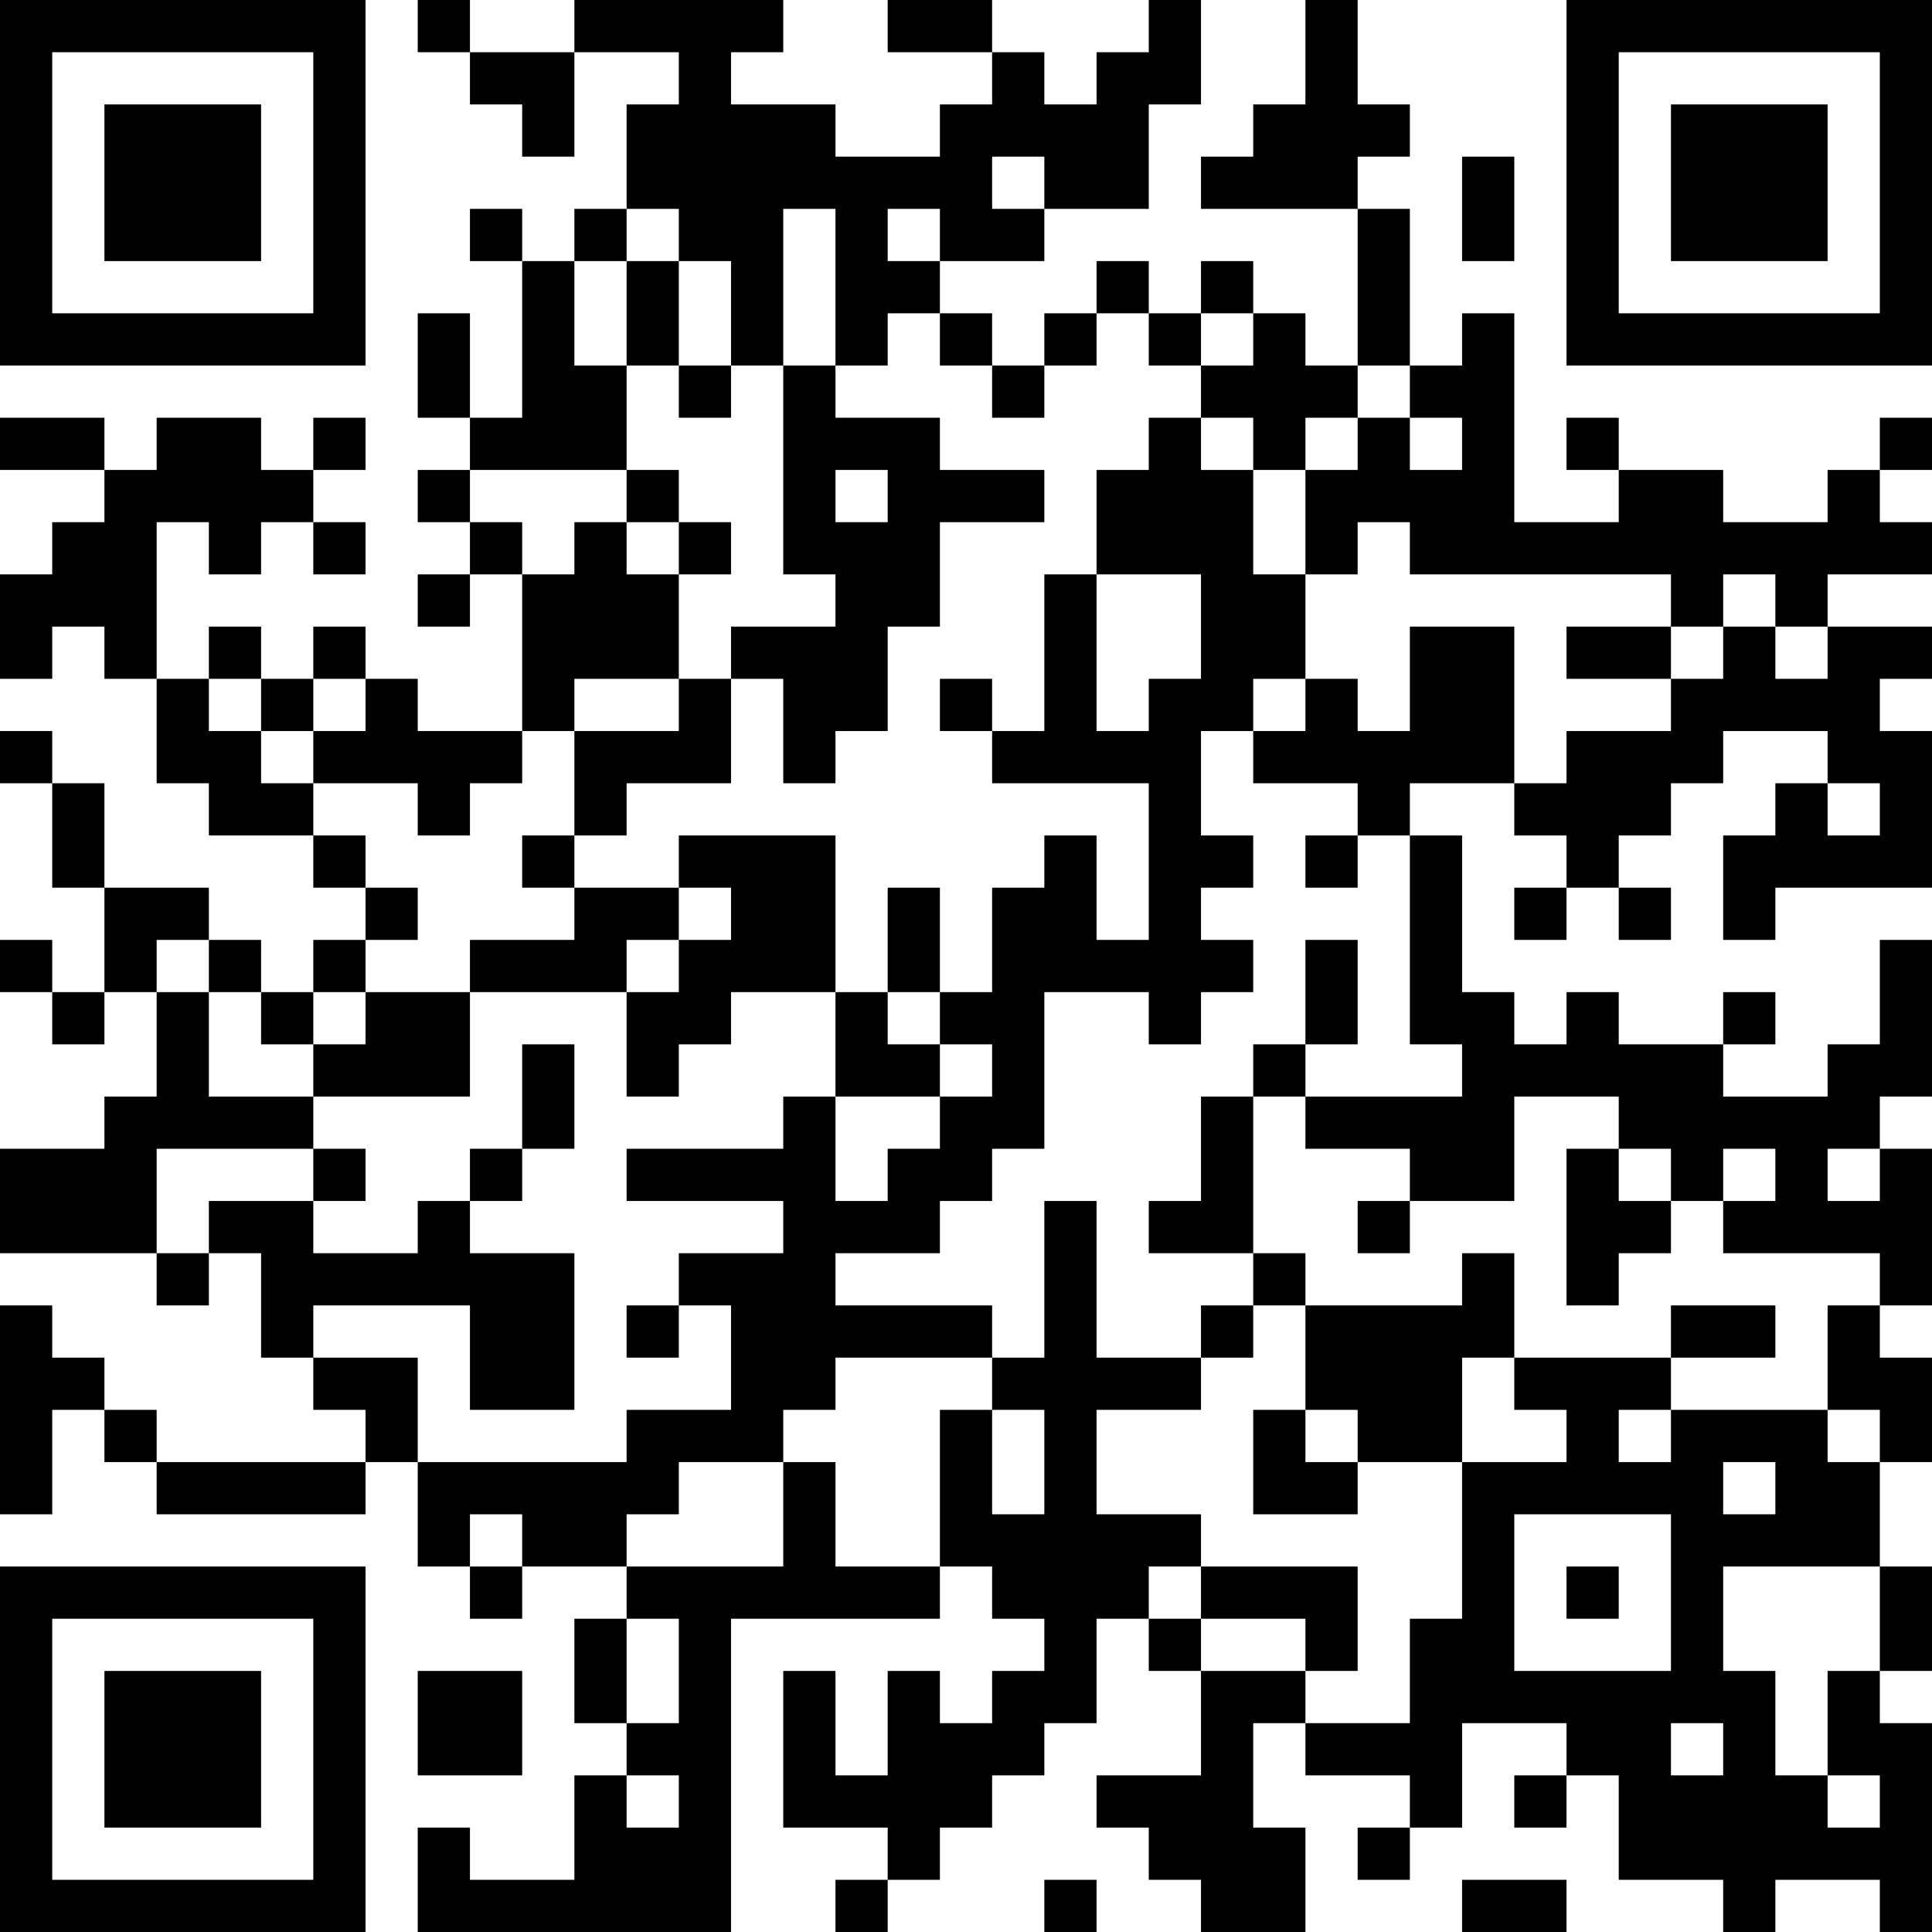 <?xml version="1.0" encoding="UTF-8"?>
<svg xmlns="http://www.w3.org/2000/svg" version="1.1" width="400" height="400" viewBox="0 0 400 400"><rect x="0" y="0" width="400" height="400" fill="#ffffff"/><g transform="scale(10.811)"><g transform="translate(0,0)"><path fill-rule="evenodd" d="M8 0L8 1L9 1L9 2L10 2L10 3L11 3L11 1L13 1L13 2L12 2L12 4L11 4L11 5L10 5L10 4L9 4L9 5L10 5L10 8L9 8L9 6L8 6L8 8L9 8L9 9L8 9L8 10L9 10L9 11L8 11L8 12L9 12L9 11L10 11L10 14L8 14L8 13L7 13L7 12L6 12L6 13L5 13L5 12L4 12L4 13L3 13L3 10L4 10L4 11L5 11L5 10L6 10L6 11L7 11L7 10L6 10L6 9L7 9L7 8L6 8L6 9L5 9L5 8L3 8L3 9L2 9L2 8L0 8L0 9L2 9L2 10L1 10L1 11L0 11L0 13L1 13L1 12L2 12L2 13L3 13L3 15L4 15L4 16L6 16L6 17L7 17L7 18L6 18L6 19L5 19L5 18L4 18L4 17L2 17L2 15L1 15L1 14L0 14L0 15L1 15L1 17L2 17L2 19L1 19L1 18L0 18L0 19L1 19L1 20L2 20L2 19L3 19L3 21L2 21L2 22L0 22L0 24L3 24L3 25L4 25L4 24L5 24L5 26L6 26L6 27L7 27L7 28L3 28L3 27L2 27L2 26L1 26L1 25L0 25L0 29L1 29L1 27L2 27L2 28L3 28L3 29L7 29L7 28L8 28L8 30L9 30L9 31L10 31L10 30L12 30L12 31L11 31L11 33L12 33L12 34L11 34L11 36L9 36L9 35L8 35L8 37L14 37L14 31L18 31L18 30L19 30L19 31L20 31L20 32L19 32L19 33L18 33L18 32L17 32L17 34L16 34L16 32L15 32L15 35L17 35L17 36L16 36L16 37L17 37L17 36L18 36L18 35L19 35L19 34L20 34L20 33L21 33L21 31L22 31L22 32L23 32L23 34L21 34L21 35L22 35L22 36L23 36L23 37L25 37L25 35L24 35L24 33L25 33L25 34L27 34L27 35L26 35L26 36L27 36L27 35L28 35L28 33L30 33L30 34L29 34L29 35L30 35L30 34L31 34L31 36L33 36L33 37L34 37L34 36L36 36L36 37L37 37L37 33L36 33L36 32L37 32L37 30L36 30L36 28L37 28L37 26L36 26L36 25L37 25L37 22L36 22L36 21L37 21L37 18L36 18L36 20L35 20L35 21L33 21L33 20L34 20L34 19L33 19L33 20L31 20L31 19L30 19L30 20L29 20L29 19L28 19L28 16L27 16L27 15L29 15L29 16L30 16L30 17L29 17L29 18L30 18L30 17L31 17L31 18L32 18L32 17L31 17L31 16L32 16L32 15L33 15L33 14L35 14L35 15L34 15L34 16L33 16L33 18L34 18L34 17L37 17L37 14L36 14L36 13L37 13L37 12L35 12L35 11L37 11L37 10L36 10L36 9L37 9L37 8L36 8L36 9L35 9L35 10L33 10L33 9L31 9L31 8L30 8L30 9L31 9L31 10L29 10L29 6L28 6L28 7L27 7L27 4L26 4L26 3L27 3L27 2L26 2L26 0L25 0L25 2L24 2L24 3L23 3L23 4L26 4L26 7L25 7L25 6L24 6L24 5L23 5L23 6L22 6L22 5L21 5L21 6L20 6L20 7L19 7L19 6L18 6L18 5L20 5L20 4L22 4L22 2L23 2L23 0L22 0L22 1L21 1L21 2L20 2L20 1L19 1L19 0L17 0L17 1L19 1L19 2L18 2L18 3L16 3L16 2L14 2L14 1L15 1L15 0L11 0L11 1L9 1L9 0ZM19 3L19 4L20 4L20 3ZM28 3L28 5L29 5L29 3ZM12 4L12 5L11 5L11 7L12 7L12 9L9 9L9 10L10 10L10 11L11 11L11 10L12 10L12 11L13 11L13 13L11 13L11 14L10 14L10 15L9 15L9 16L8 16L8 15L6 15L6 14L7 14L7 13L6 13L6 14L5 14L5 13L4 13L4 14L5 14L5 15L6 15L6 16L7 16L7 17L8 17L8 18L7 18L7 19L6 19L6 20L5 20L5 19L4 19L4 18L3 18L3 19L4 19L4 21L6 21L6 22L3 22L3 24L4 24L4 23L6 23L6 24L8 24L8 23L9 23L9 24L11 24L11 27L9 27L9 25L6 25L6 26L8 26L8 28L12 28L12 27L14 27L14 25L13 25L13 24L15 24L15 23L12 23L12 22L15 22L15 21L16 21L16 23L17 23L17 22L18 22L18 21L19 21L19 20L18 20L18 19L19 19L19 17L20 17L20 16L21 16L21 18L22 18L22 15L19 15L19 14L20 14L20 11L21 11L21 14L22 14L22 13L23 13L23 11L21 11L21 9L22 9L22 8L23 8L23 9L24 9L24 11L25 11L25 13L24 13L24 14L23 14L23 16L24 16L24 17L23 17L23 18L24 18L24 19L23 19L23 20L22 20L22 19L20 19L20 22L19 22L19 23L18 23L18 24L16 24L16 25L19 25L19 26L16 26L16 27L15 27L15 28L13 28L13 29L12 29L12 30L15 30L15 28L16 28L16 30L18 30L18 27L19 27L19 29L20 29L20 27L19 27L19 26L20 26L20 23L21 23L21 26L23 26L23 27L21 27L21 29L23 29L23 30L22 30L22 31L23 31L23 32L25 32L25 33L27 33L27 31L28 31L28 28L30 28L30 27L29 27L29 26L32 26L32 27L31 27L31 28L32 28L32 27L35 27L35 28L36 28L36 27L35 27L35 25L36 25L36 24L33 24L33 23L34 23L34 22L33 22L33 23L32 23L32 22L31 22L31 21L29 21L29 23L27 23L27 22L25 22L25 21L28 21L28 20L27 20L27 16L26 16L26 15L24 15L24 14L25 14L25 13L26 13L26 14L27 14L27 12L29 12L29 15L30 15L30 14L32 14L32 13L33 13L33 12L34 12L34 13L35 13L35 12L34 12L34 11L33 11L33 12L32 12L32 11L27 11L27 10L26 10L26 11L25 11L25 9L26 9L26 8L27 8L27 9L28 9L28 8L27 8L27 7L26 7L26 8L25 8L25 9L24 9L24 8L23 8L23 7L24 7L24 6L23 6L23 7L22 7L22 6L21 6L21 7L20 7L20 8L19 8L19 7L18 7L18 6L17 6L17 7L16 7L16 4L15 4L15 7L14 7L14 5L13 5L13 4ZM17 4L17 5L18 5L18 4ZM12 5L12 7L13 7L13 8L14 8L14 7L13 7L13 5ZM15 7L15 11L16 11L16 12L14 12L14 13L13 13L13 14L11 14L11 16L10 16L10 17L11 17L11 18L9 18L9 19L7 19L7 20L6 20L6 21L9 21L9 19L12 19L12 21L13 21L13 20L14 20L14 19L16 19L16 21L18 21L18 20L17 20L17 19L18 19L18 17L17 17L17 19L16 19L16 16L13 16L13 17L11 17L11 16L12 16L12 15L14 15L14 13L15 13L15 15L16 15L16 14L17 14L17 12L18 12L18 10L20 10L20 9L18 9L18 8L16 8L16 7ZM12 9L12 10L13 10L13 11L14 11L14 10L13 10L13 9ZM16 9L16 10L17 10L17 9ZM30 12L30 13L32 13L32 12ZM18 13L18 14L19 14L19 13ZM35 15L35 16L36 16L36 15ZM25 16L25 17L26 17L26 16ZM13 17L13 18L12 18L12 19L13 19L13 18L14 18L14 17ZM25 18L25 20L24 20L24 21L23 21L23 23L22 23L22 24L24 24L24 25L23 25L23 26L24 26L24 25L25 25L25 27L24 27L24 29L26 29L26 28L28 28L28 26L29 26L29 24L28 24L28 25L25 25L25 24L24 24L24 21L25 21L25 20L26 20L26 18ZM10 20L10 22L9 22L9 23L10 23L10 22L11 22L11 20ZM6 22L6 23L7 23L7 22ZM30 22L30 25L31 25L31 24L32 24L32 23L31 23L31 22ZM35 22L35 23L36 23L36 22ZM26 23L26 24L27 24L27 23ZM12 25L12 26L13 26L13 25ZM32 25L32 26L34 26L34 25ZM25 27L25 28L26 28L26 27ZM33 28L33 29L34 29L34 28ZM9 29L9 30L10 30L10 29ZM29 29L29 32L32 32L32 29ZM23 30L23 31L25 31L25 32L26 32L26 30ZM30 30L30 31L31 31L31 30ZM33 30L33 32L34 32L34 34L35 34L35 35L36 35L36 34L35 34L35 32L36 32L36 30ZM12 31L12 33L13 33L13 31ZM8 32L8 34L10 34L10 32ZM32 33L32 34L33 34L33 33ZM12 34L12 35L13 35L13 34ZM20 36L20 37L21 37L21 36ZM28 36L28 37L30 37L30 36ZM0 0L0 7L7 7L7 0ZM1 1L1 6L6 6L6 1ZM2 2L2 5L5 5L5 2ZM30 0L30 7L37 7L37 0ZM31 1L31 6L36 6L36 1ZM32 2L32 5L35 5L35 2ZM0 30L0 37L7 37L7 30ZM1 31L1 36L6 36L6 31ZM2 32L2 35L5 35L5 32Z" fill="#000000"/></g></g></svg>
